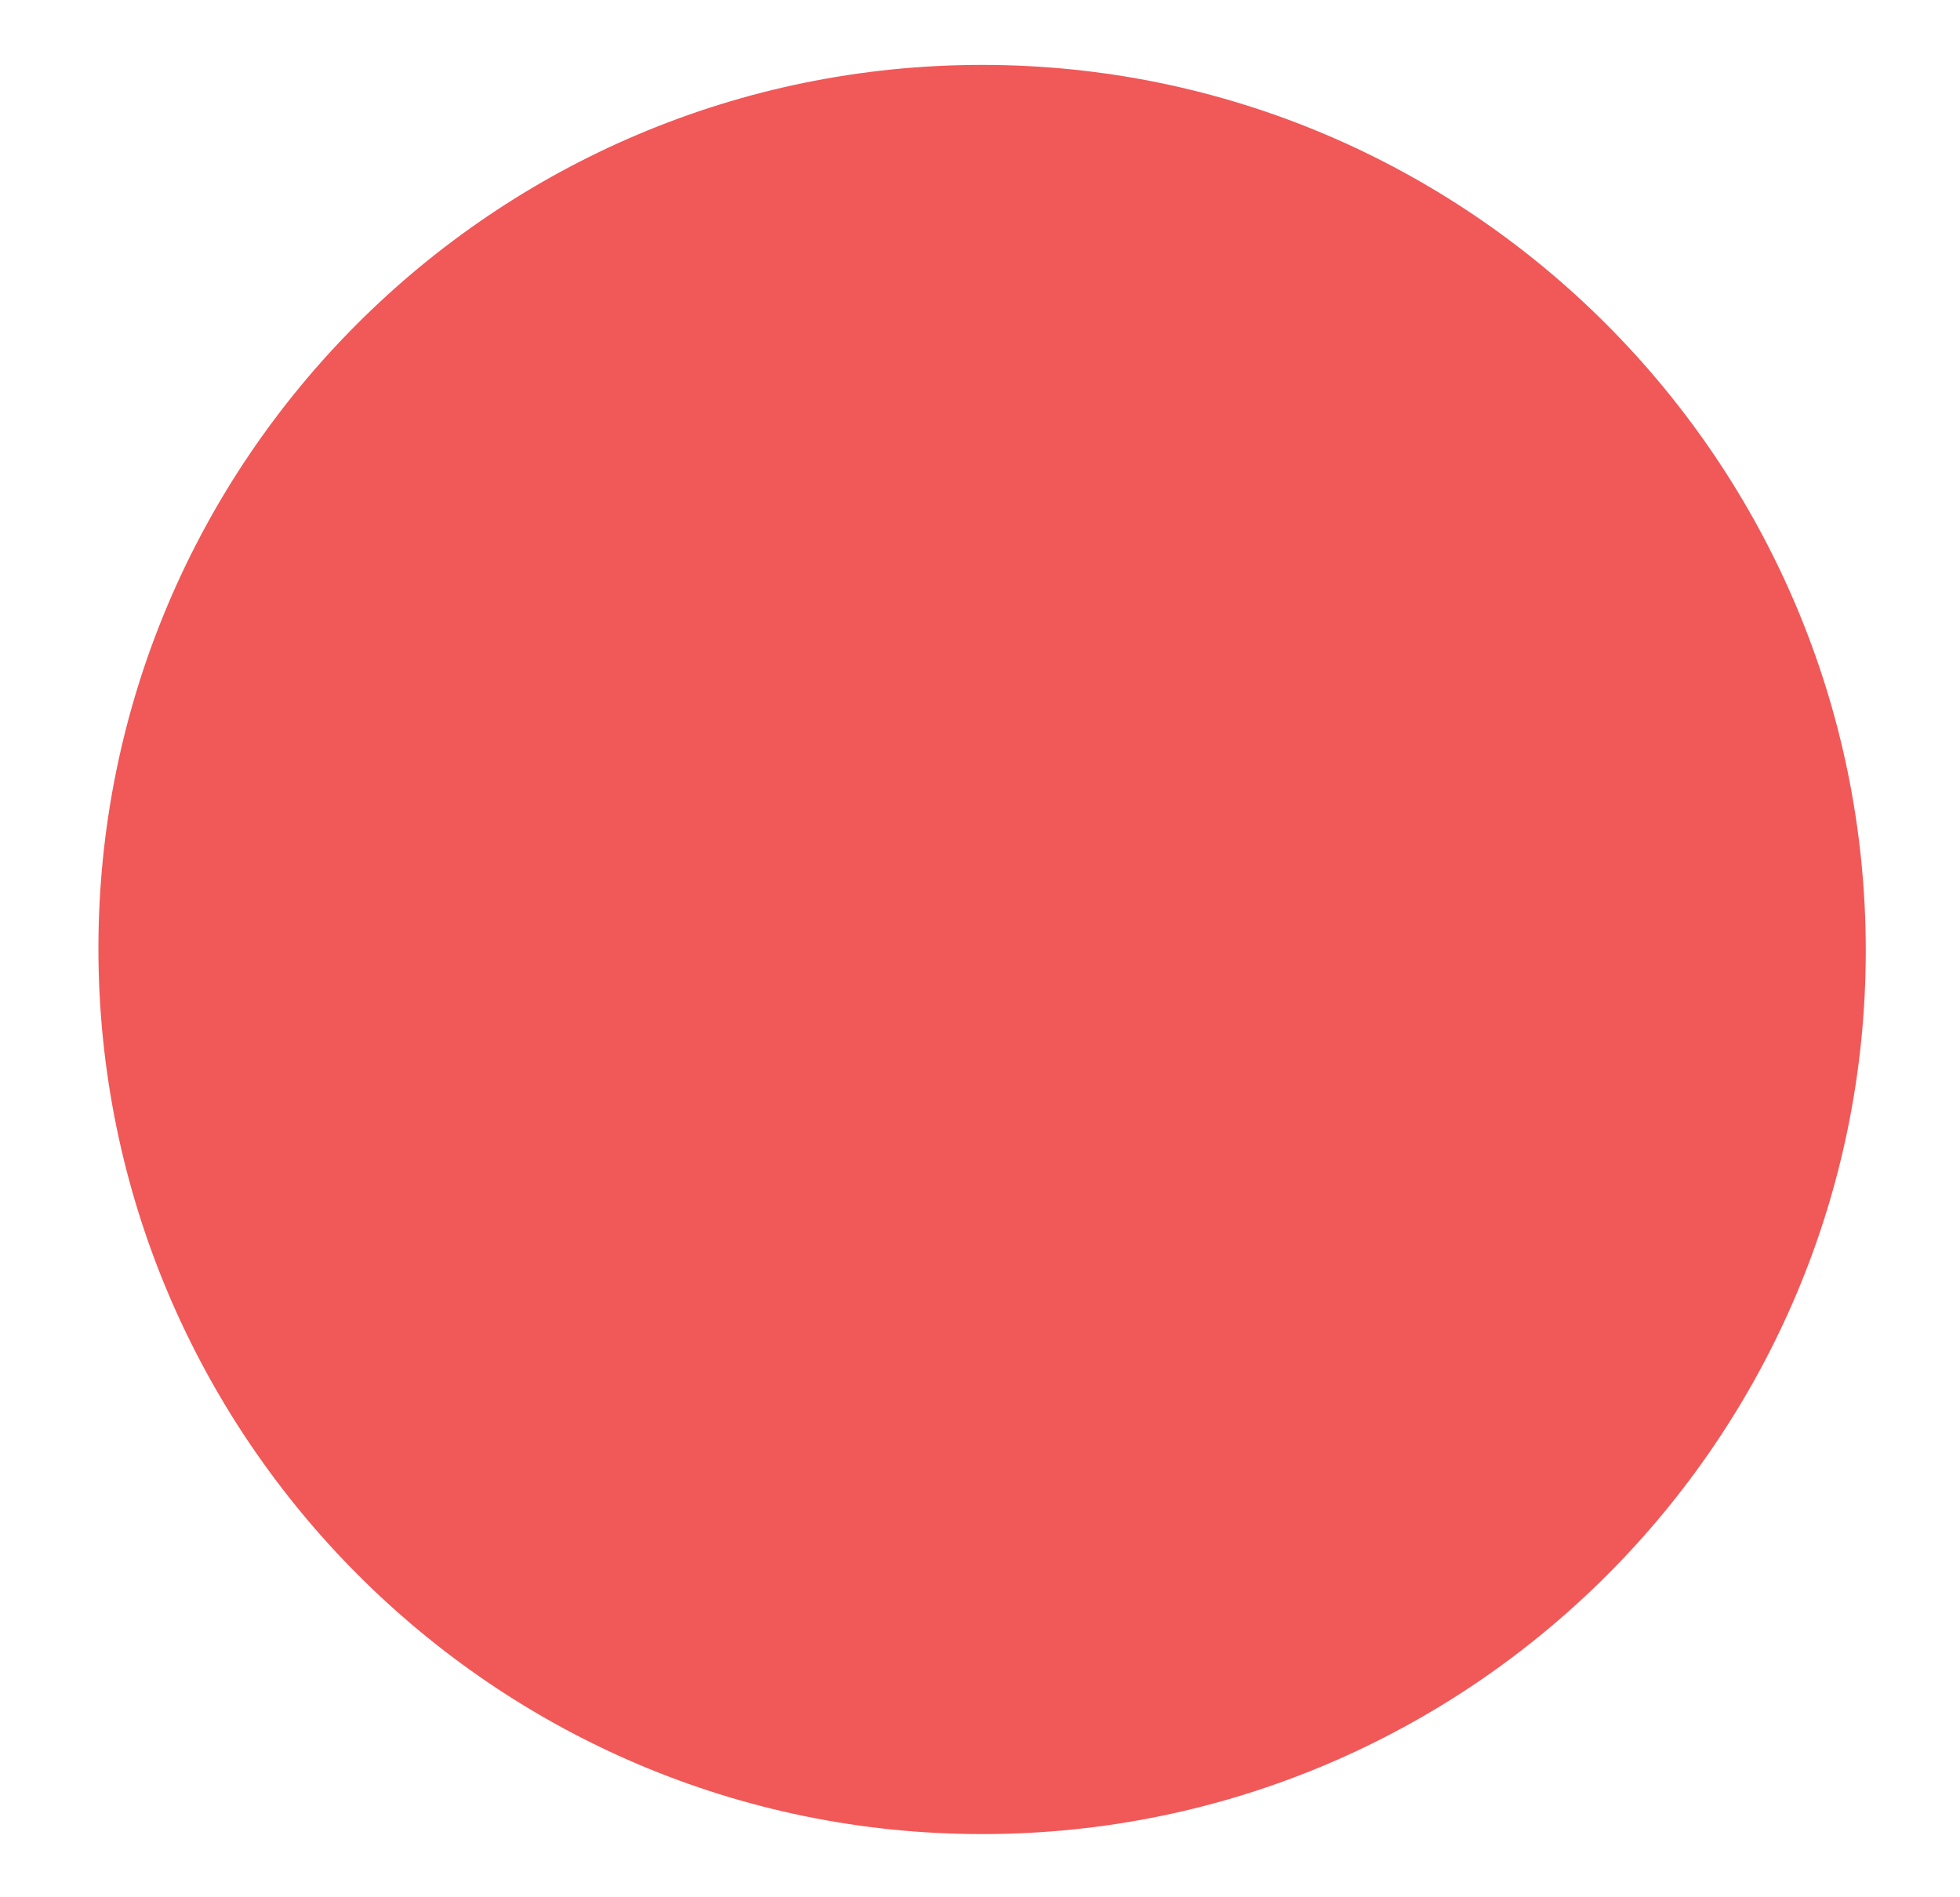 <?xml version="1.0" encoding="utf-8"?>
<!-- Generator: Adobe Illustrator 24.1.0, SVG Export Plug-In . SVG Version: 6.00 Build 0)  -->
<svg version="1.1" id="Layer_1" xmlns="http://www.w3.org/2000/svg" xmlns:xlink="http://www.w3.org/1999/xlink" x="0px" y="0px"
	 viewBox="0 0 93.6 90.6" style="enable-background:new 0 0 93.6 90.6;" xml:space="preserve">
<style type="text/css">
	.st0{fill:#F15858;}
</style>
<path class="st0" d="M46.9,87.6c23.3,0,42.2-18.9,42.2-42.2S70.2,3.1,46.9,3.1S4.7,22,4.7,45.3S23.6,87.6,46.9,87.6z"/>
</svg>
